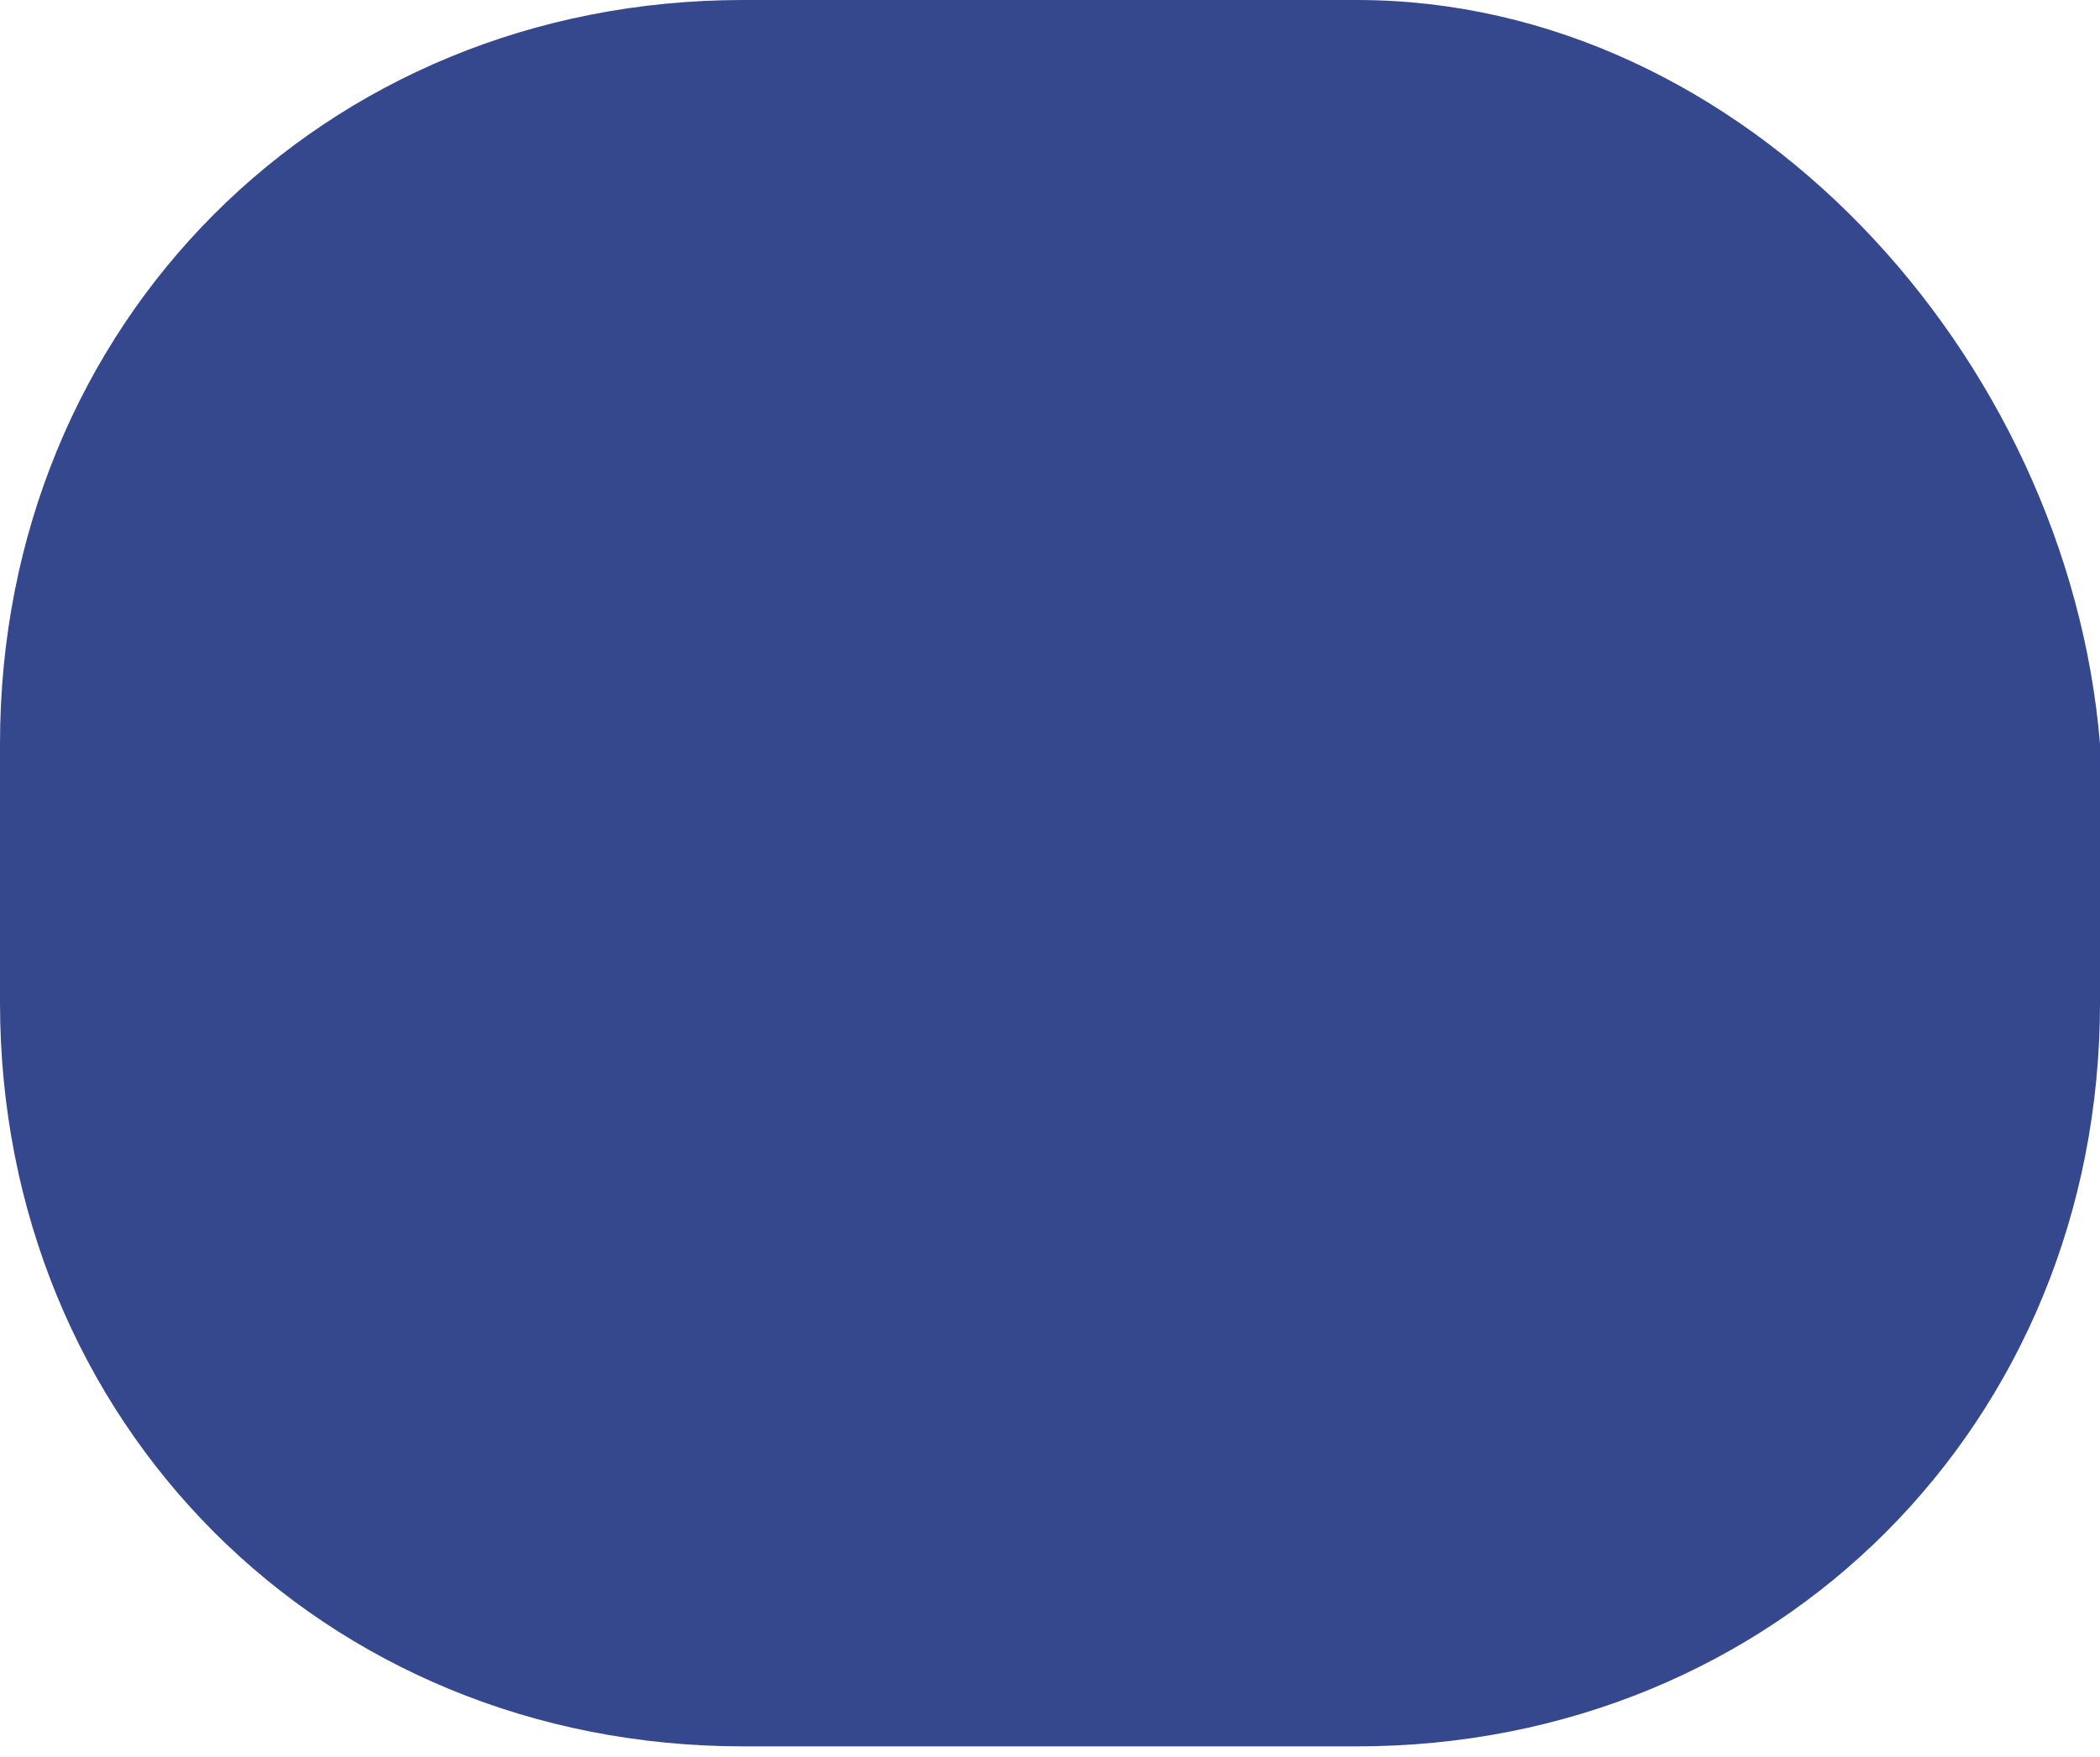 <?xml version="1.0" encoding="UTF-8"?> <svg xmlns="http://www.w3.org/2000/svg" width="49" height="41" viewBox="0 0 49 41" fill="none"> <path fill-rule="evenodd" clip-rule="evenodd" d="M31.662 0H17.338C7.538 0 0 7.547 0 17.359V23.397C0 33.208 7.538 40.755 17.338 40.755H31.662C41.462 40.755 49 33.208 49 23.397V17.359C48.246 8.302 40.708 0 31.662 0Z" fill="#35488E"></path> </svg> 